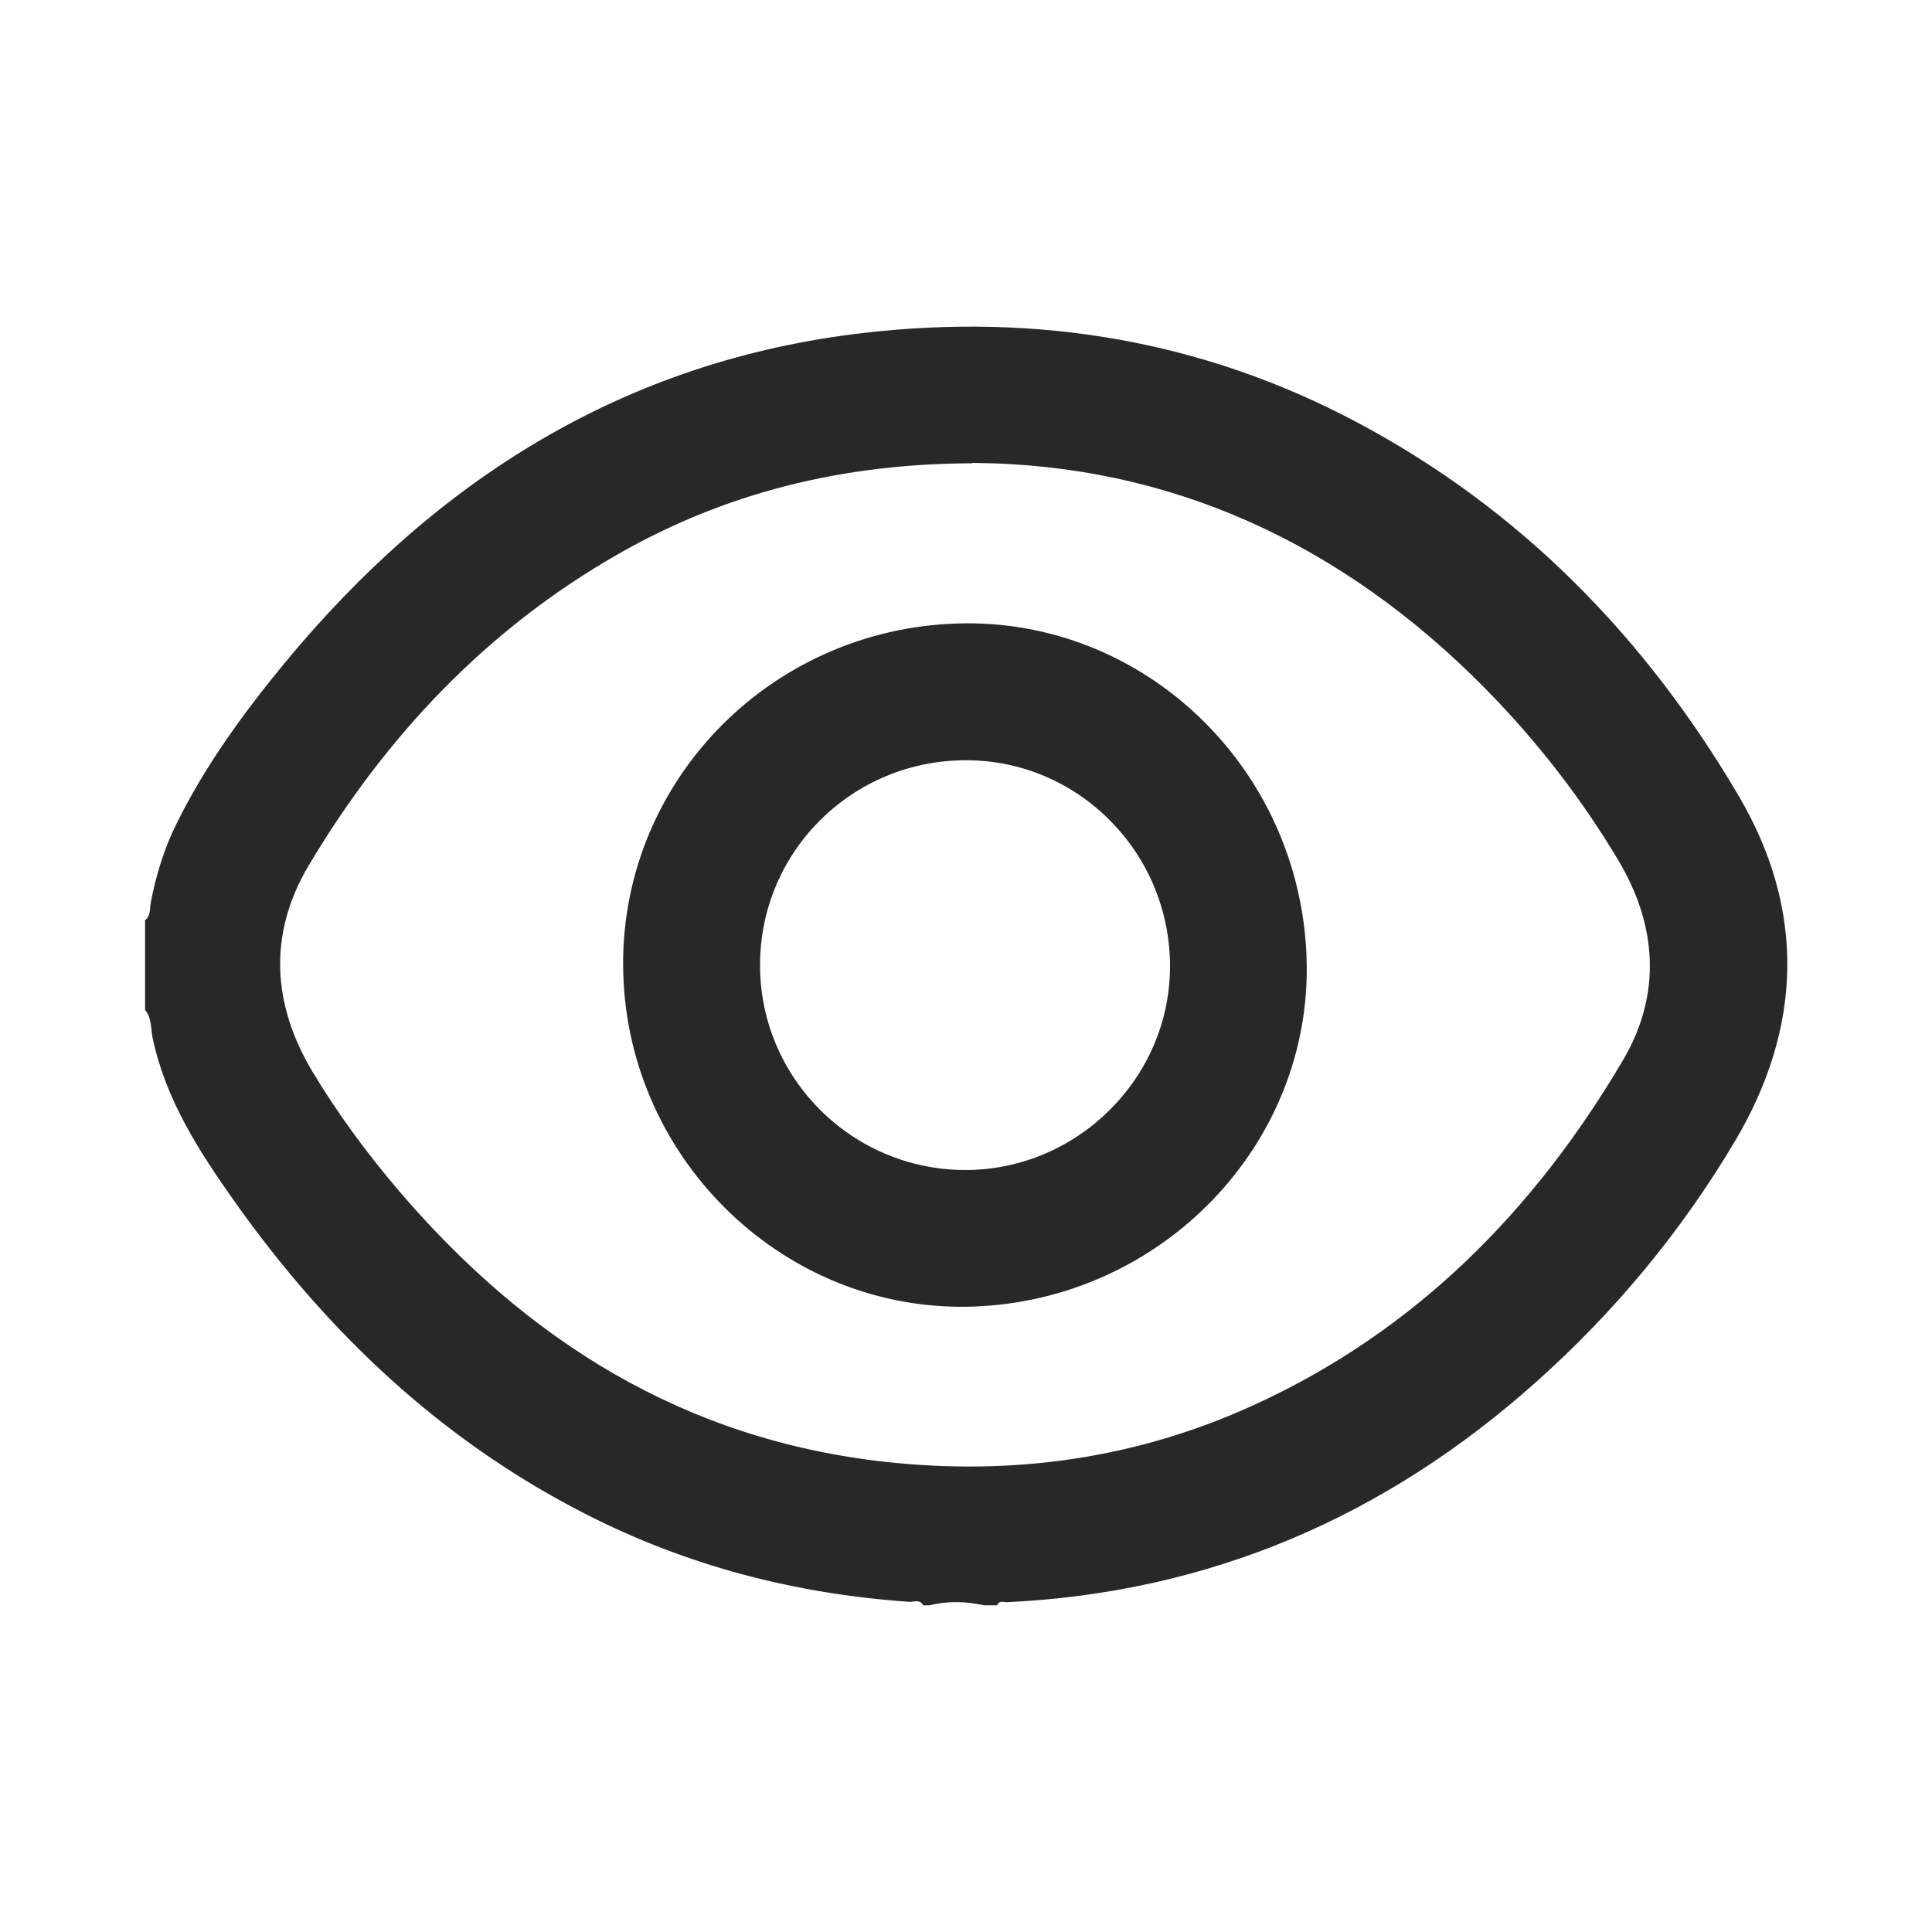 <?xml version="1.0" encoding="UTF-8"?>
<svg xmlns="http://www.w3.org/2000/svg" id="Layer_1" viewBox="0 0 100 100">
  <defs>
    <style>.cls-1{fill:none;}.cls-1,.cls-2{stroke-width:0px;}.cls-2{fill:#282828;}</style>
  </defs>
  <path class="cls-1" d="m0,0v100h100V0H0Zm74.65,64.05c-1.54,1.02-3.75,2.16-6.32,3.21-.23,3.19-1.72,6.15-4.9,8-4.47,2.6-10.1.79-14.8-.25-5.59-1.25-11.11-1.87-14.41-7.11-2.44-3.88-2.73-8.78.58-11.5-.24-.81-.35-1.67-.27-2.58.28-3.25,2.69-5.14,5.69-6.34,3.13-1.62,6.67-1.75,10.1-2.37,2.55-.46,4.51.83,5.52,2.62,1.37.25,2.36,1.02,2.98,2.02,2.15.03,4.2,1.61,4.77,3.69.21.76.21,1.52.06,2.24.04.03.07.06.11.1,1.12.09,2.12.6,2.92,1.35,1-.5,1.97-1.06,2.94-1.7,5.38-3.58,10.38,5.09,5.05,8.63Z"></path>
  <g id="WsO62c.tif">
    <path class="cls-2" d="m51.6,83.09h-.66c-.94-.2-1.88-.24-2.82,0h-.33c-.18-.33-.49-.17-.73-.18-5.9-.41-11.51-1.86-16.78-4.56-7.44-3.8-13.31-9.36-18.11-16.12-1.85-2.61-3.59-5.29-4.27-8.5-.1-.49-.04-1.04-.39-1.46v-4.64c.3-.23.23-.59.29-.89.27-1.42.68-2.78,1.32-4.07,1.49-3.04,3.48-5.76,5.62-8.36,7.83-9.48,17.58-15.65,29.98-17.08,8.94-1.03,17.5.37,25.5,4.62,8.5,4.51,14.98,11.17,19.8,19.39,3.45,5.89,3.26,11.97-.22,17.83-2.78,4.68-6.23,8.84-10.3,12.47-7.81,6.97-16.89,10.89-27.39,11.39-.17,0-.4-.11-.49.16Zm-1.29-59.11c-6.73.02-12.74,1.52-18.3,4.69-6.83,3.9-12.05,9.44-16.04,16.14-2.09,3.52-1.89,7.17.21,10.67,1.28,2.13,2.75,4.13,4.36,6.03,6.68,7.87,14.88,13.02,25.33,14.16,6.62.72,12.99-.18,19.06-2.96,8.35-3.82,14.5-10.06,19.09-17.86,1.98-3.37,1.76-6.94-.25-10.31-1.94-3.26-4.27-6.24-6.93-8.94-7.4-7.48-16.26-11.58-26.53-11.64Z"></path>
    <path class="cls-2" d="m50.33,67.63c-9.61.31-17.78-7.47-18.07-17.23-.29-9.74,7.46-17.84,17.33-18.13,9.64-.28,17.73,7.5,18.04,17.36.3,9.58-7.49,17.68-17.3,18Zm-10.99-17.71c-.02,5.86,4.74,10.63,10.62,10.64,5.78,0,10.57-4.73,10.6-10.49.03-5.89-4.7-10.71-10.54-10.72-5.9-.01-10.66,4.7-10.68,10.57Z"></path>
  </g>
</svg>
